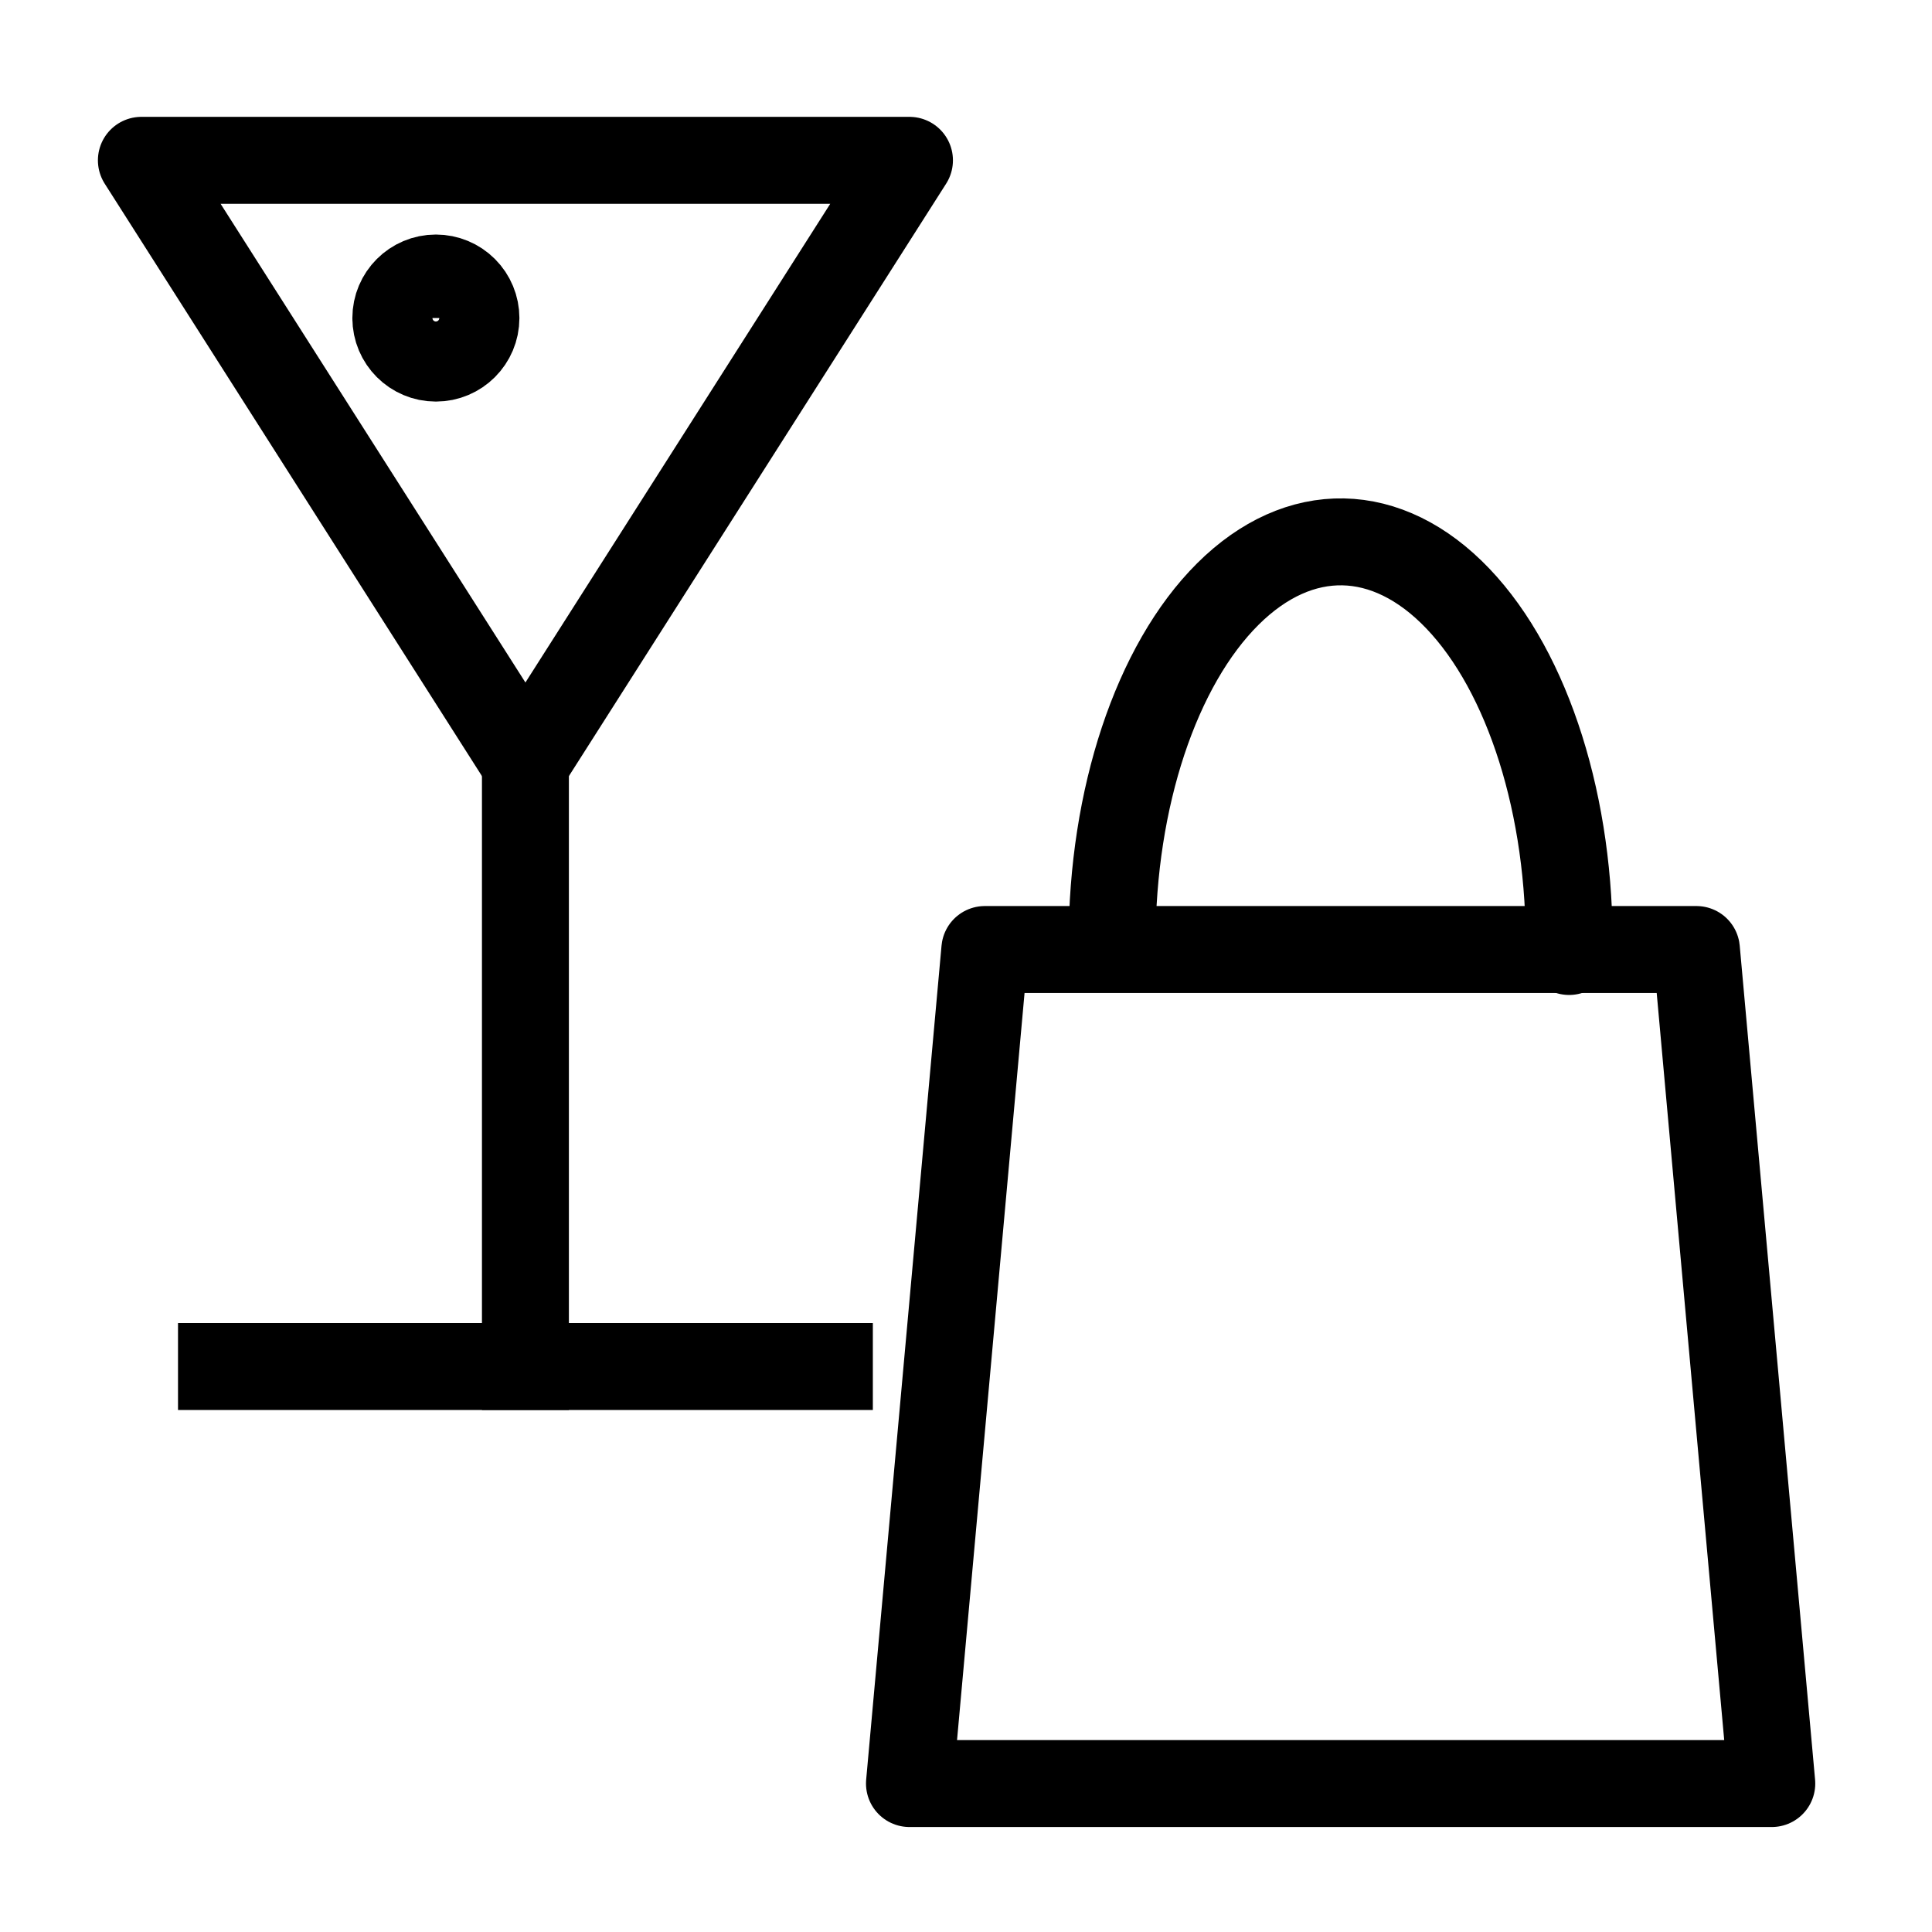 <?xml version="1.0" standalone="yes"?>

<svg version="1.1" viewBox="0.0 0.0 266.667 266.667" fill="none" stroke="none" stroke-linecap="square" stroke-miterlimit="10" xmlns="http://www.w3.org/2000/svg" xmlns:xlink="http://www.w3.org/1999/xlink"><clipPath id="p.0"><path d="m0 0l266.667 0l0 266.667l-266.667 0l0 -266.667z" clip-rule="nonzero"></path></clipPath><g clip-path="url(#p.0)"><path fill="#000000" fill-opacity="0.0" d="m0 0l266.667 0l0 266.667l-266.667 0z" fill-rule="evenodd"></path><path fill="#000000" fill-opacity="0.0" d="m30.57 188.617l83.906 0" fill-rule="evenodd"></path><path stroke="#000000" stroke-width="12.0" stroke-linejoin="round" stroke-linecap="butt" d="m30.57 188.617l83.906 0" fill-rule="evenodd"></path><path fill="#000000" fill-opacity="0.0" d="m72.522 188.617l0 -83.244" fill-rule="evenodd"></path><path stroke="#000000" stroke-width="12.0" stroke-linejoin="round" stroke-linecap="butt" d="m72.522 188.617l0 -83.244" fill-rule="evenodd"></path><path fill="#000000" fill-opacity="0.0" d="m125.53 22.129l-53.008 83.244l-53.008 -83.244z" fill-rule="evenodd"></path><path stroke="#000000" stroke-width="12.0" stroke-linejoin="round" stroke-linecap="butt" d="m125.53 22.129l-53.008 83.244l-53.008 -83.244z" fill-rule="evenodd"></path><path fill="#000000" fill-opacity="0.0" d="m125.53 246.176l10.403 -115.118l98.217 0l10.403 115.118z" fill-rule="evenodd"></path><path stroke="#000000" stroke-width="12.0" stroke-linejoin="round" stroke-linecap="butt" d="m125.53 246.176l10.403 -115.118l98.217 0l10.403 115.118z" fill-rule="evenodd"></path><path fill="#000000" fill-opacity="0.0" d="m153.499 130.081l0 0c0 -19.903 6.102 -38.27 15.978 -48.091c9.876 -9.821 22 -9.581 31.747 0.629c9.746 10.21 15.61 28.814 15.354 48.712l0 0c0.257 -19.898 -5.607 -38.502 -15.354 -48.712c-9.746 -10.21 -21.871 -10.45 -31.747 -0.629c-9.876 9.821 -15.978 28.188 -15.978 48.091z" fill-rule="evenodd"></path><path stroke="#000000" stroke-width="12.0" stroke-linejoin="round" stroke-linecap="butt" d="m153.499 130.081l0 0c0 -19.903 6.102 -38.27 15.978 -48.091c9.876 -9.821 22 -9.581 31.747 0.629c9.746 10.21 15.61 28.814 15.354 48.712l0 0c0.257 -19.898 -5.607 -38.502 -15.354 -48.712c-9.746 -10.21 -21.871 -10.45 -31.747 -0.629c-9.876 9.821 -15.978 28.188 -15.978 48.091z" fill-rule="evenodd"></path><path fill="#000000" fill-opacity="0.0" d="m54.635 43.9l0 0c0 -3.053 2.475 -5.528 5.528 -5.528l0 0c1.466 0 2.872 0.582 3.909 1.619c1.037 1.037 1.619 2.443 1.619 3.909l0 0c0 3.053 -2.475 5.528 -5.528 5.528l0 0c-3.053 0 -5.528 -2.475 -5.528 -5.528z" fill-rule="evenodd"></path><path stroke="#000000" stroke-width="12.0" stroke-linejoin="round" stroke-linecap="butt" d="m54.635 43.9l0 0c0 -3.053 2.475 -5.528 5.528 -5.528l0 0c1.466 0 2.872 0.582 3.909 1.619c1.037 1.037 1.619 2.443 1.619 3.909l0 0c0 3.053 -2.475 5.528 -5.528 5.528l0 0c-3.053 0 -5.528 -2.475 -5.528 -5.528z" fill-rule="evenodd"></path></g></svg>

